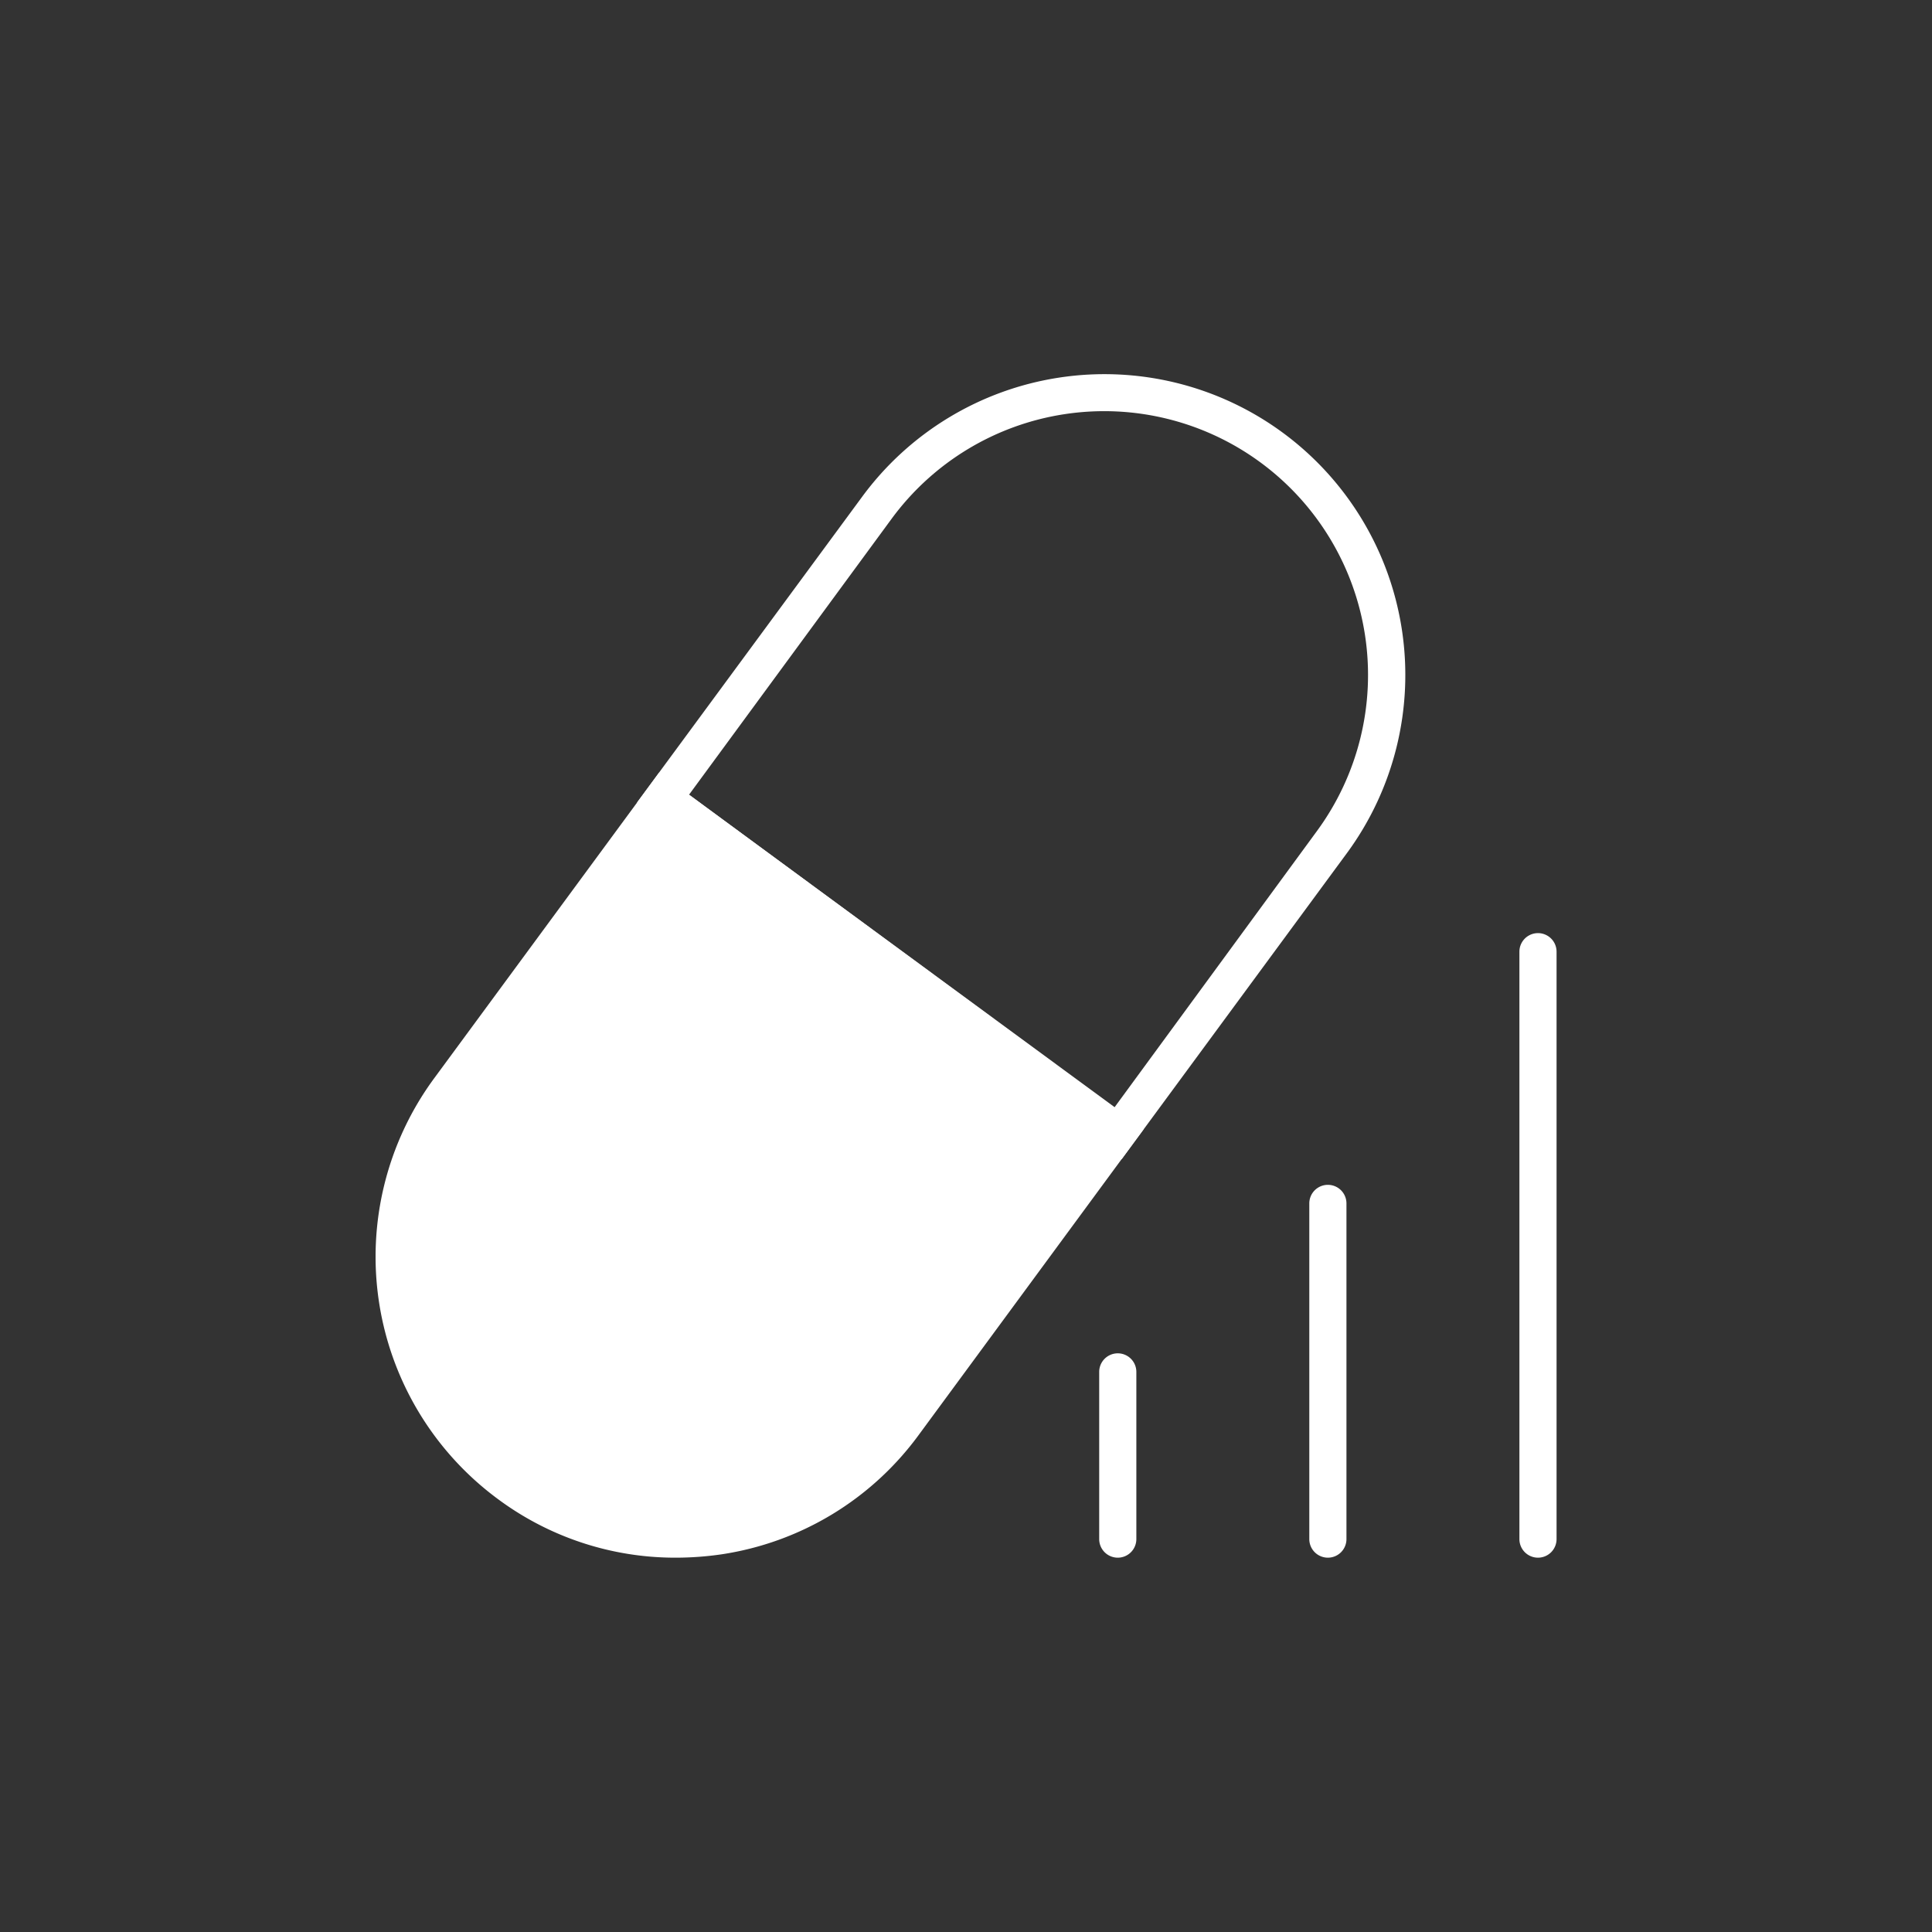<svg id="图层_1" data-name="图层 1" xmlns="http://www.w3.org/2000/svg" viewBox="0 0 104 104"><rect x="0" y="0" width="104" height="104" fill="#333333" stroke="none"/><defs><style>.cls-1{fill:#fff;}</style></defs><path class="cls-1" d="M35.69,43,24.17,58.65A15.18,15.18,0,0,0,27.4,79.89h0a15.18,15.18,0,0,0,21.24-3.23L60.17,61Z"/><path class="cls-1" d="M36.37,83.85a16,16,0,0,1-9.56-3.15,16.21,16.21,0,0,1-3.45-22.64L35.48,41.59l26.08,19.2L49.45,77.25a16.12,16.12,0,0,1-10.61,6.42A17.21,17.21,0,0,1,36.37,83.85ZM35.9,44.39,25,59.24A14.2,14.2,0,0,0,47.84,76.07L58.77,61.21Z"/><path class="cls-1" d="M60.38,62.4,34.29,43.2,46.41,26.74A16.19,16.19,0,0,1,72.5,45.93ZM37.09,42.78,60,59.6,70.88,44.75A14.19,14.19,0,1,0,48,27.92Z"/><path class="cls-1" d="M60.17,83.85a1,1,0,0,1-1-1v-9a1,1,0,0,1,2,0v9A1,1,0,0,1,60.17,83.85Z"/><path class="cls-1" d="M71.48,83.85a1,1,0,0,1-1-1V64.78a1,1,0,0,1,2,0V82.85A1,1,0,0,1,71.48,83.85Z"/><path class="cls-1" d="M82.79,83.85a1,1,0,0,1-1-1V51.23a1,1,0,0,1,2,0V82.85A1,1,0,0,1,82.79,83.85Z"/></svg>